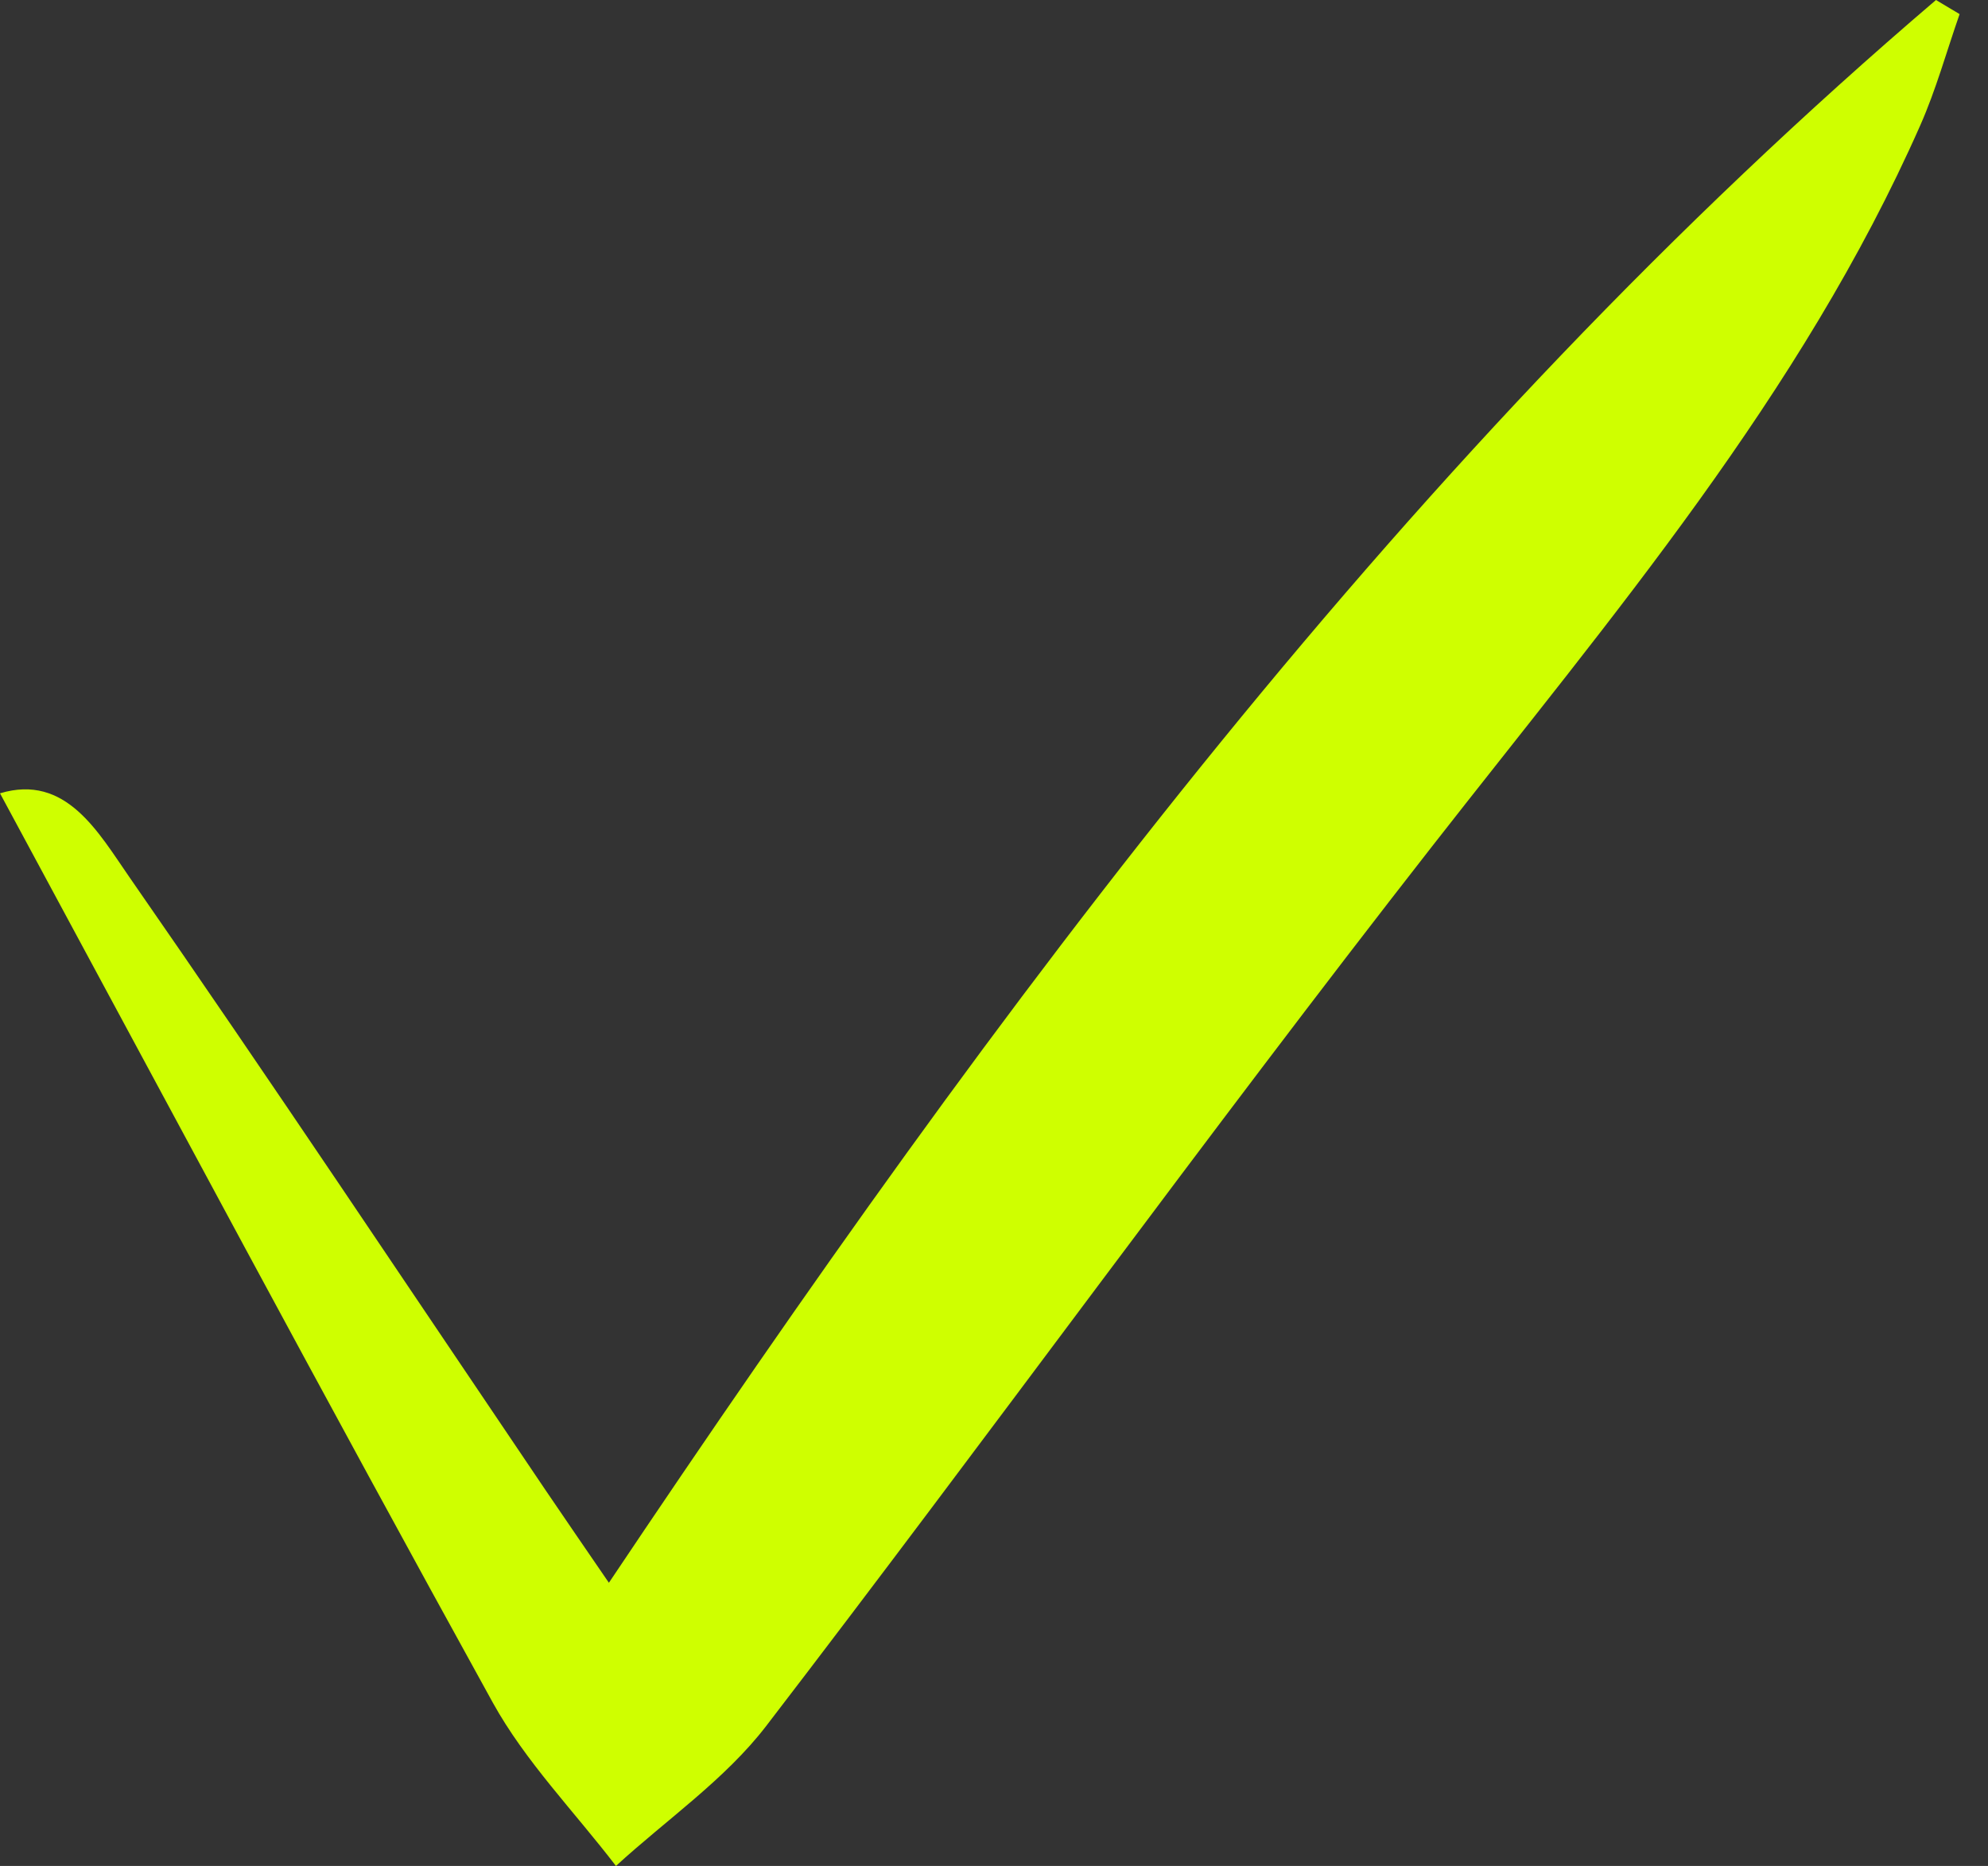 <svg xmlns="http://www.w3.org/2000/svg" width="49" height="46" viewBox="0 0 49 46" fill="none"><rect x="0" y="0" width="49" height="46" fill="#333333" stroke="none"/><path fill-rule="evenodd" clip-rule="evenodd" d="M0 19.557C1.626 19.067 2.422 20.518 3.194 21.63C6.668 26.633 10.043 31.702 13.455 36.748C13.925 37.442 14.401 38.132 15.008 39.019C24.629 24.659 34.714 11.101 47.718 0C47.912 0.115 48.105 0.232 48.3 0.348C47.98 1.264 47.721 2.206 47.33 3.091C44.396 9.733 39.718 15.205 35.293 20.871C29.714 28.013 24.403 35.36 18.884 42.551C17.873 43.868 16.427 44.858 15.182 46C14.159 44.663 12.949 43.426 12.145 41.971C8.061 34.571 4.081 27.115 0 19.557Z" fill="#CFFF00"></path></svg>